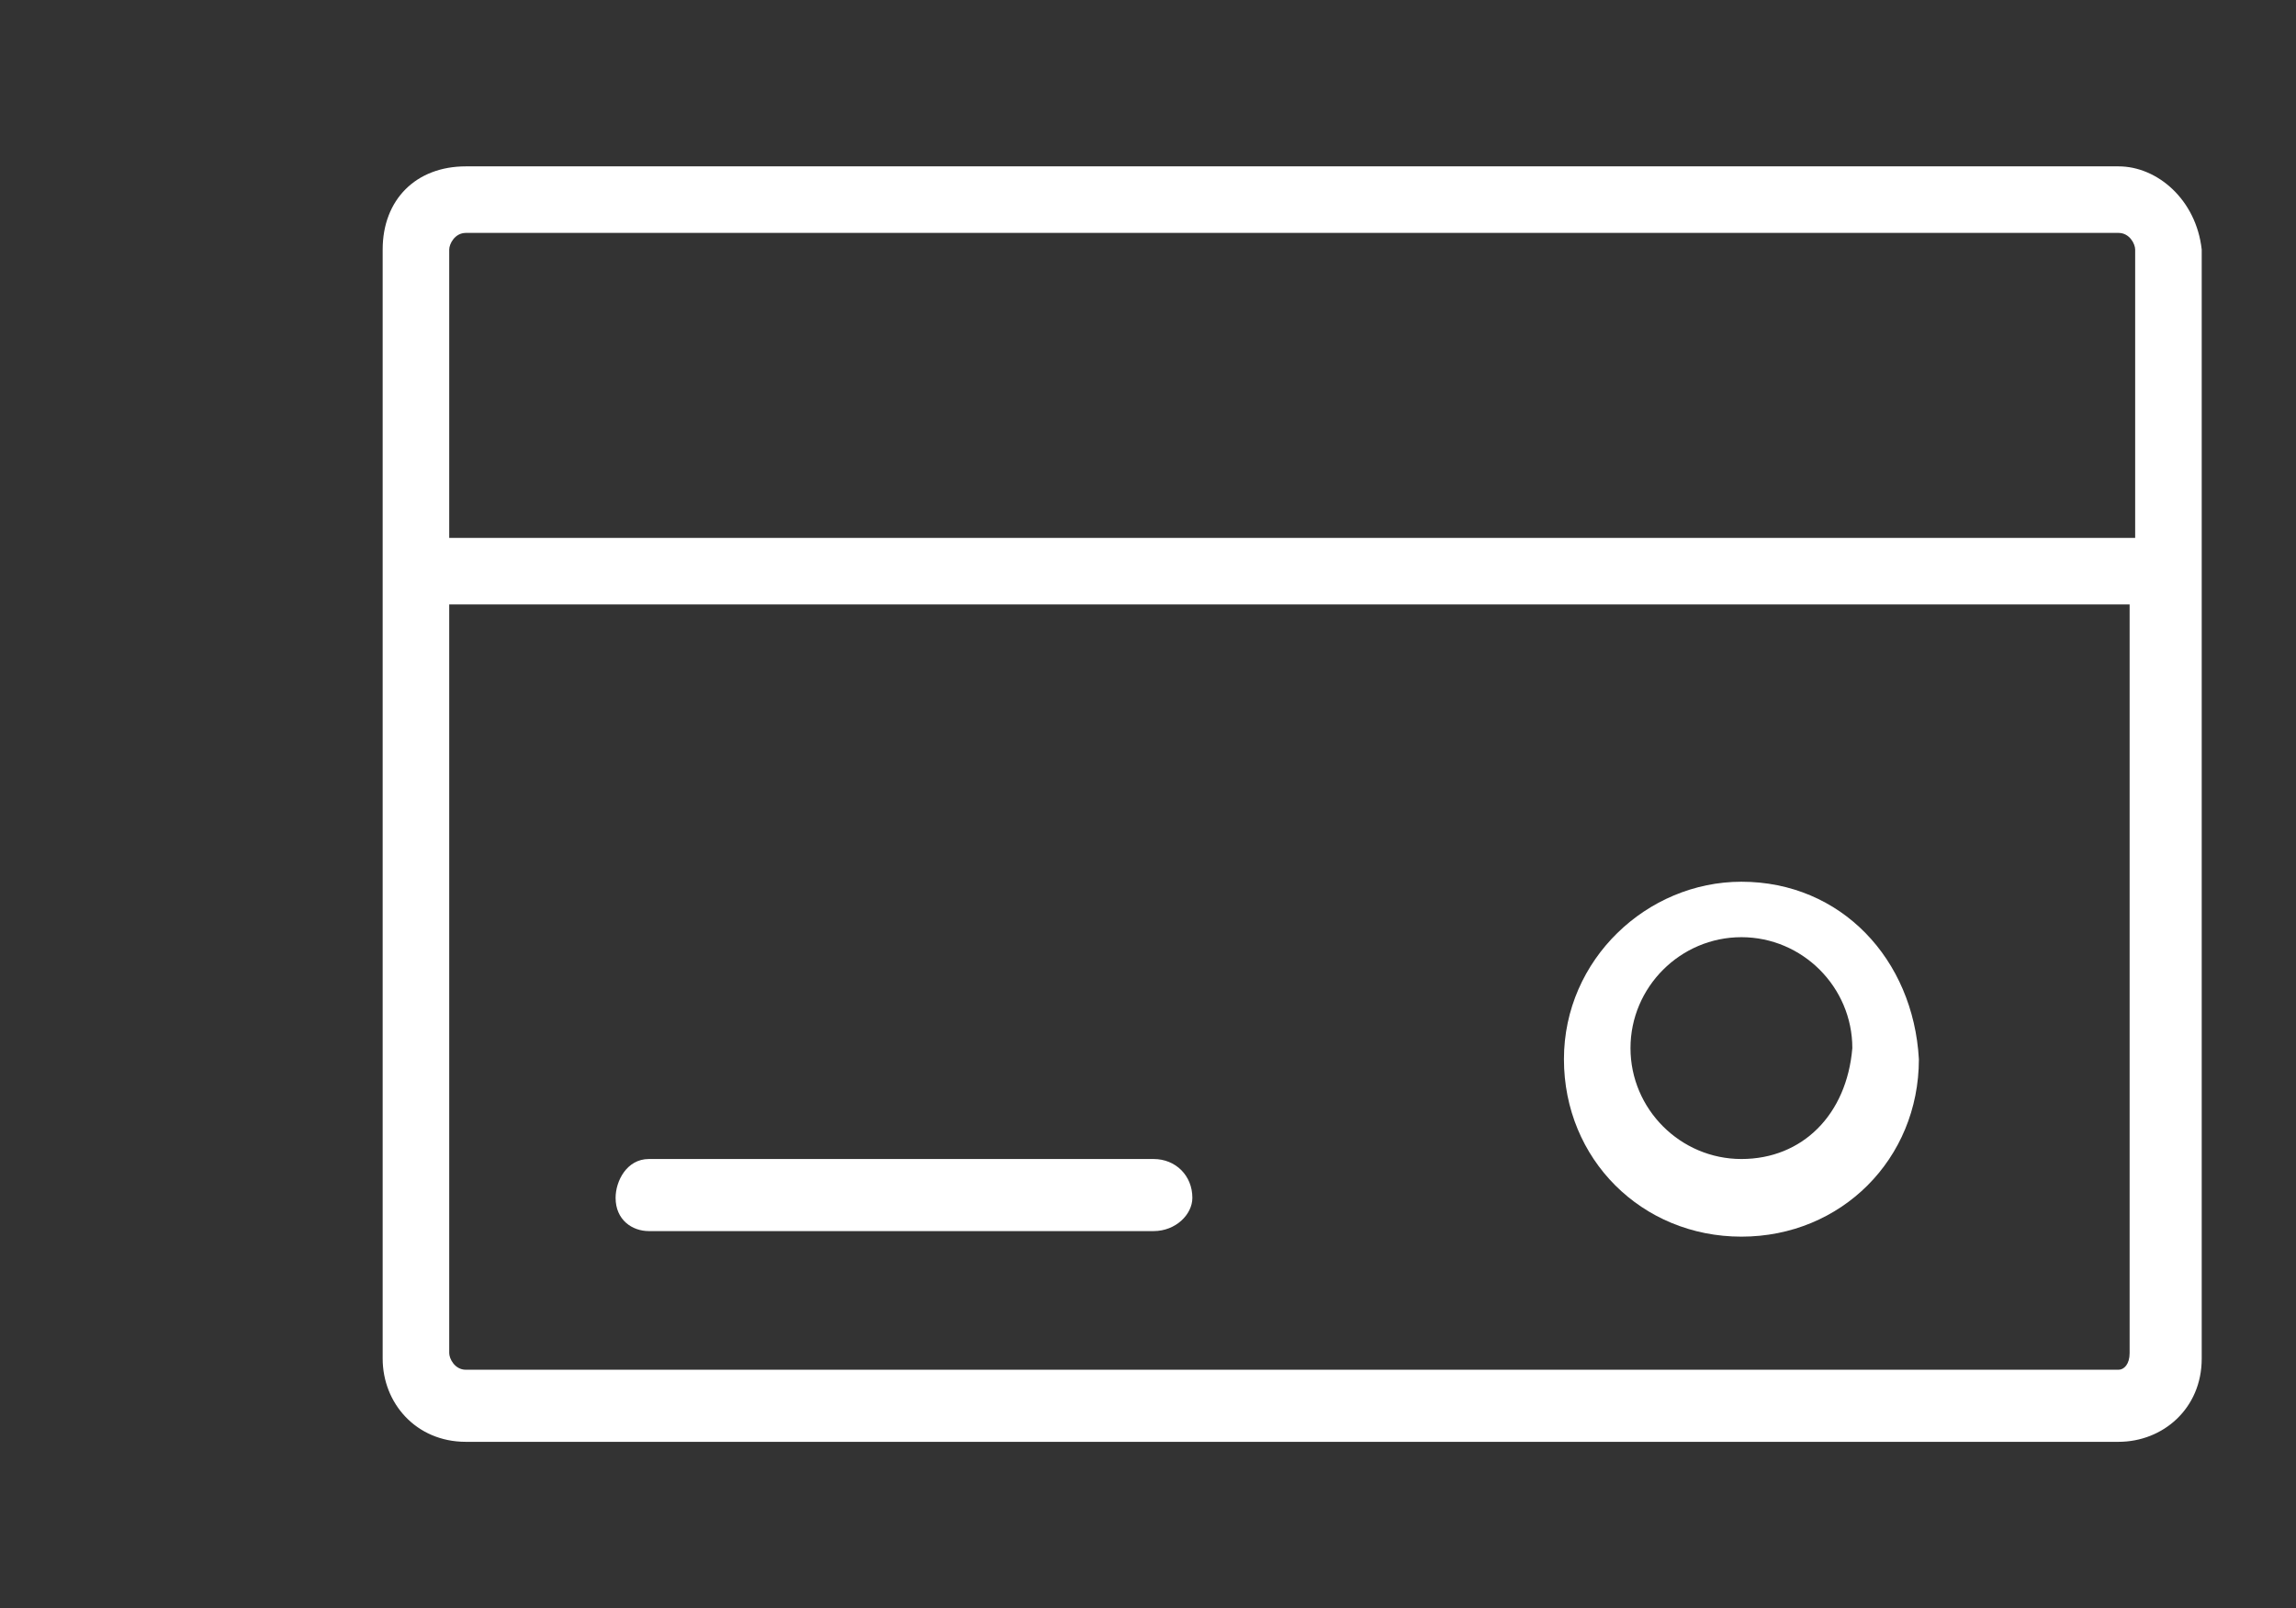 <?xml version="1.0" encoding="utf-8"?>
<!-- Generator: Adobe Illustrator 25.2.1, SVG Export Plug-In . SVG Version: 6.00 Build 0)  -->
<svg version="1.1" id="Camada_1" xmlns="http://www.w3.org/2000/svg" xmlns:xlink="http://www.w3.org/1999/xlink" x="0px" y="0px"
	 viewBox="0 0 41.4 29" style="enable-background:new 0 0 41.4 29;" xml:space="preserve">
<rect x="0" y="0" width="41.4" height="29" fill="#333333" stroke="none"/>
<style type="text/css">
	.st0{fill:#FFFFFF;}
</style>
<path id="Caminho_914" class="st0" d="M38.2,3H8.4C7.5,3,6.9,3.6,6.9,4.5v20c0,0.8,0.6,1.5,1.5,1.5h29.8c0.8,0,1.5-0.6,1.5-1.5v-20
	C39.6,3.6,38.9,3,38.2,3z M8.4,4.2h29.8c0.2,0,0.3,0.2,0.3,0.3v5.2H8.1V4.5C8.1,4.4,8.2,4.2,8.4,4.2z M38.2,24.7H8.4
	c-0.2,0-0.3-0.2-0.3-0.3V10.9h30.3v13.5C38.4,24.6,38.3,24.7,38.2,24.7L38.2,24.7z"/>
<path id="Caminho_915" class="st0" d="M20.8,20.9h-9.1c-0.4,0-0.6,0.4-0.6,0.7c0,0.4,0.3,0.6,0.6,0.6h9.1c0.4,0,0.7-0.3,0.7-0.6
	C21.5,21.2,21.2,20.9,20.8,20.9C20.9,20.9,20.9,20.9,20.8,20.9z"/>
<path id="Caminho_916" class="st0" d="M31.4,15.9c-1.7,0-3.2,1.4-3.2,3.2s1.4,3.2,3.2,3.2s3.2-1.4,3.2-3.2l0,0
	C34.5,17.3,33.2,15.9,31.4,15.9z M31.4,20.9c-1.1,0-2-0.9-2-2c0-1.1,0.9-2,2-2c1.1,0,2,0.9,2,2l0,0C33.3,20.1,32.5,20.9,31.4,20.9
	L31.4,20.9z"/>
</svg>
